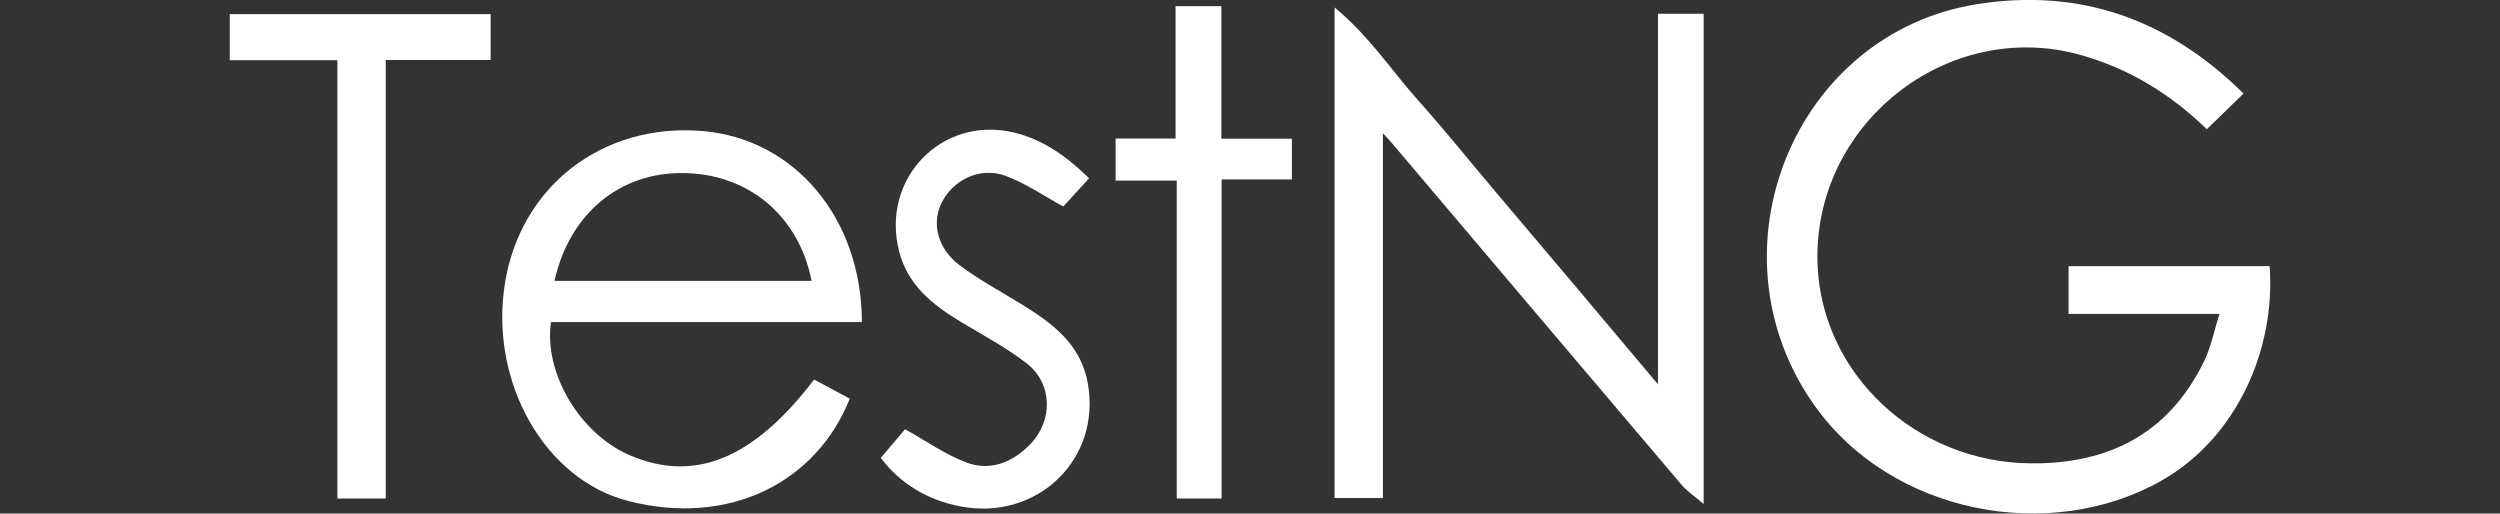 <svg width="185" height="38" viewBox="0 0 185 38" fill="none" xmlns="http://www.w3.org/2000/svg">
<rect x="0" y="0" width="185" height="38" fill="#333333" stroke="none"/>
<g id="X5uQgo 1" clip-path="url(#clip0_14768_9469)">
<g id="Layer_1-2">
<g id="X5uQgo">
<path id="Vector" d="M166.019 6.925C165.099 7.819 164.223 8.67 163.303 9.564C160.587 6.927 157.544 5.081 154 4.077C144.094 1.273 134.074 9.236 134.501 19.618C134.834 27.711 141.808 34.216 150.278 34.289C155.976 34.339 160.473 32.148 163.108 26.72C163.606 25.698 163.829 24.535 164.241 23.233H153.075V19.694H167.952C168.4 25.719 165.615 32.356 159.934 35.575C151.721 40.228 140.014 38.071 134.285 30.02C126.186 18.635 132.733 2.421 146.365 0.298C153.939 -0.881 160.445 1.411 166.019 6.922V6.925Z" fill="white"/>
<path id="Vector_2" d="M122.69 28.439V1.015H126.069V37.296C125.378 36.701 124.839 36.352 124.44 35.88C117.271 27.44 110.117 18.987 102.957 10.537C102.805 10.357 102.64 10.187 102.335 9.856V36.853H98.758V0.548C101.331 2.676 102.975 5.229 104.952 7.438C106.954 9.674 108.836 12.024 110.775 14.319C112.741 16.648 114.718 18.969 116.681 21.298C118.61 23.583 120.533 25.875 122.69 28.439Z" fill="white"/>
<path id="Vector_3" d="M63.778 23.832H40.773C40.224 27.575 42.894 32.072 46.553 33.665C51.362 35.759 55.747 33.988 60.244 28.086C61.115 28.553 61.999 29.028 62.883 29.5C60.46 35.616 54.035 39.025 46.454 37.063C40.323 35.478 36.23 28.303 37.353 21.047C38.474 13.804 44.574 9.073 51.99 9.697C58.803 10.268 63.77 16.154 63.778 23.832ZM41.027 20.784H60.056C59.116 15.982 55.407 12.873 50.597 12.806C45.857 12.735 42.142 15.815 41.03 20.784H41.027Z" fill="white"/>
<path id="Vector_4" d="M24.967 4.455H17V1.046H36.308V4.439H28.544V36.889H24.967V4.455Z" fill="white"/>
<path id="Vector_5" d="M65.176 33.882C65.864 33.073 66.502 32.322 66.977 31.764C68.537 32.63 69.957 33.644 71.527 34.229C73.293 34.886 74.949 34.215 76.258 32.852C77.942 31.096 77.886 28.379 75.978 26.892C74.444 25.698 72.696 24.787 71.032 23.775C68.992 22.534 67.17 21.097 66.532 18.588C65.168 13.218 69.695 8.541 75.018 9.804C77.188 10.32 78.93 11.567 80.594 13.192C79.891 13.961 79.212 14.702 78.684 15.278C77.182 14.464 75.849 13.533 74.378 13.001C72.503 12.323 70.498 13.322 69.662 15.041C68.936 16.533 69.38 18.4 71.006 19.623C72.46 20.719 74.08 21.577 75.63 22.537C77.873 23.924 79.969 25.452 80.495 28.347C81.514 33.963 76.784 38.55 71.09 37.478C68.654 37.019 66.604 35.788 65.176 33.879V33.882Z" fill="white"/>
<path id="Vector_6" d="M82.551 10.252H86.992V0.456H90.381V10.265H95.599V13.277H90.398V36.889H87.078V13.364H82.556V10.252H82.551Z" fill="white"/>
</g>
</g>
</g>
<defs>
<clipPath id="clip0_14768_9469">
<rect width="185" height="38" fill="white"/>
</clipPath>
</defs>
</svg>
